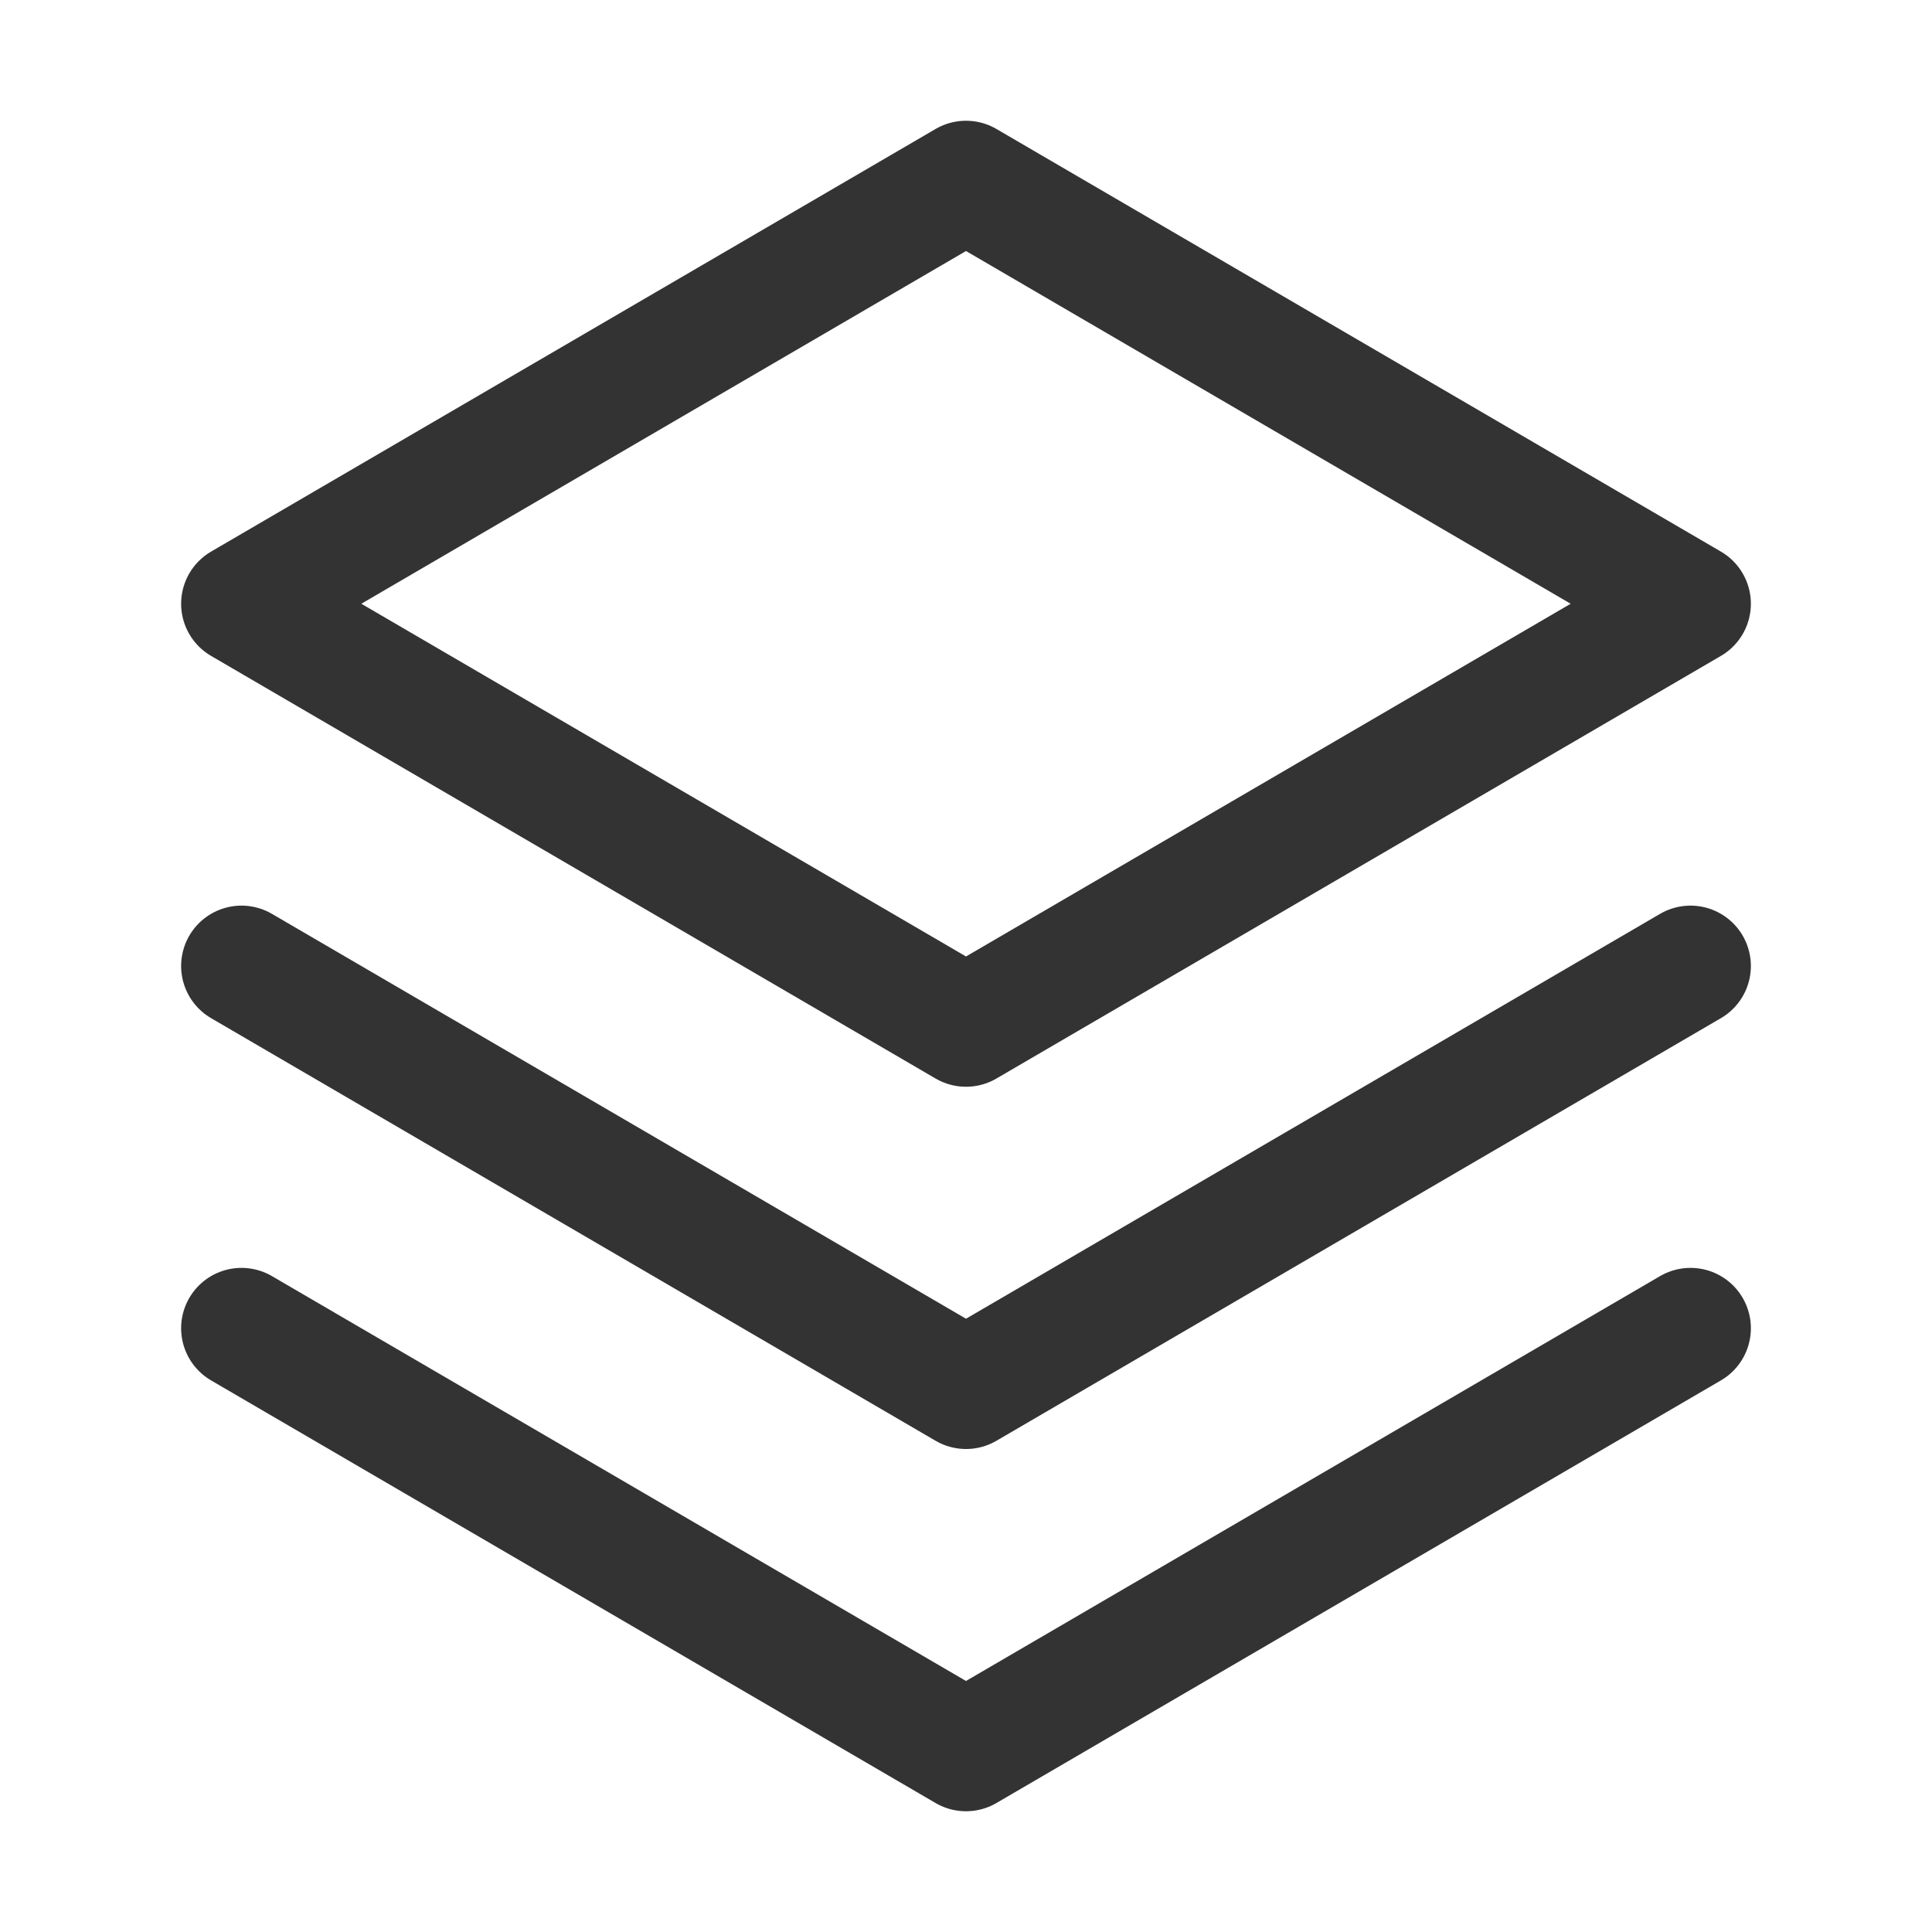 <svg width="24" height="24" viewBox="0 0 24 24" fill="none" xmlns="http://www.w3.org/2000/svg">
<g clip-path="url(#clip0_1_1420)">
<path d="M3 16.5L12 21.75L21 16.5" stroke="#333333" stroke-width="1.5" stroke-linecap="round" stroke-linejoin="round"/>
<path d="M3 12L12 17.25L21 12" stroke="#333333" stroke-width="1.5" stroke-linecap="round" stroke-linejoin="round"/>
<path d="M3 7.5L12 12.75L21 7.5L12 2.25L3 7.5Z" stroke="#333333" stroke-width="1.5" stroke-linecap="round" stroke-linejoin="round"/>
</g>
<defs>
<clipPath id="clip0_1_1420">
<rect width="24" height="24" fill="white"/>
</clipPath>
</defs>
</svg>
